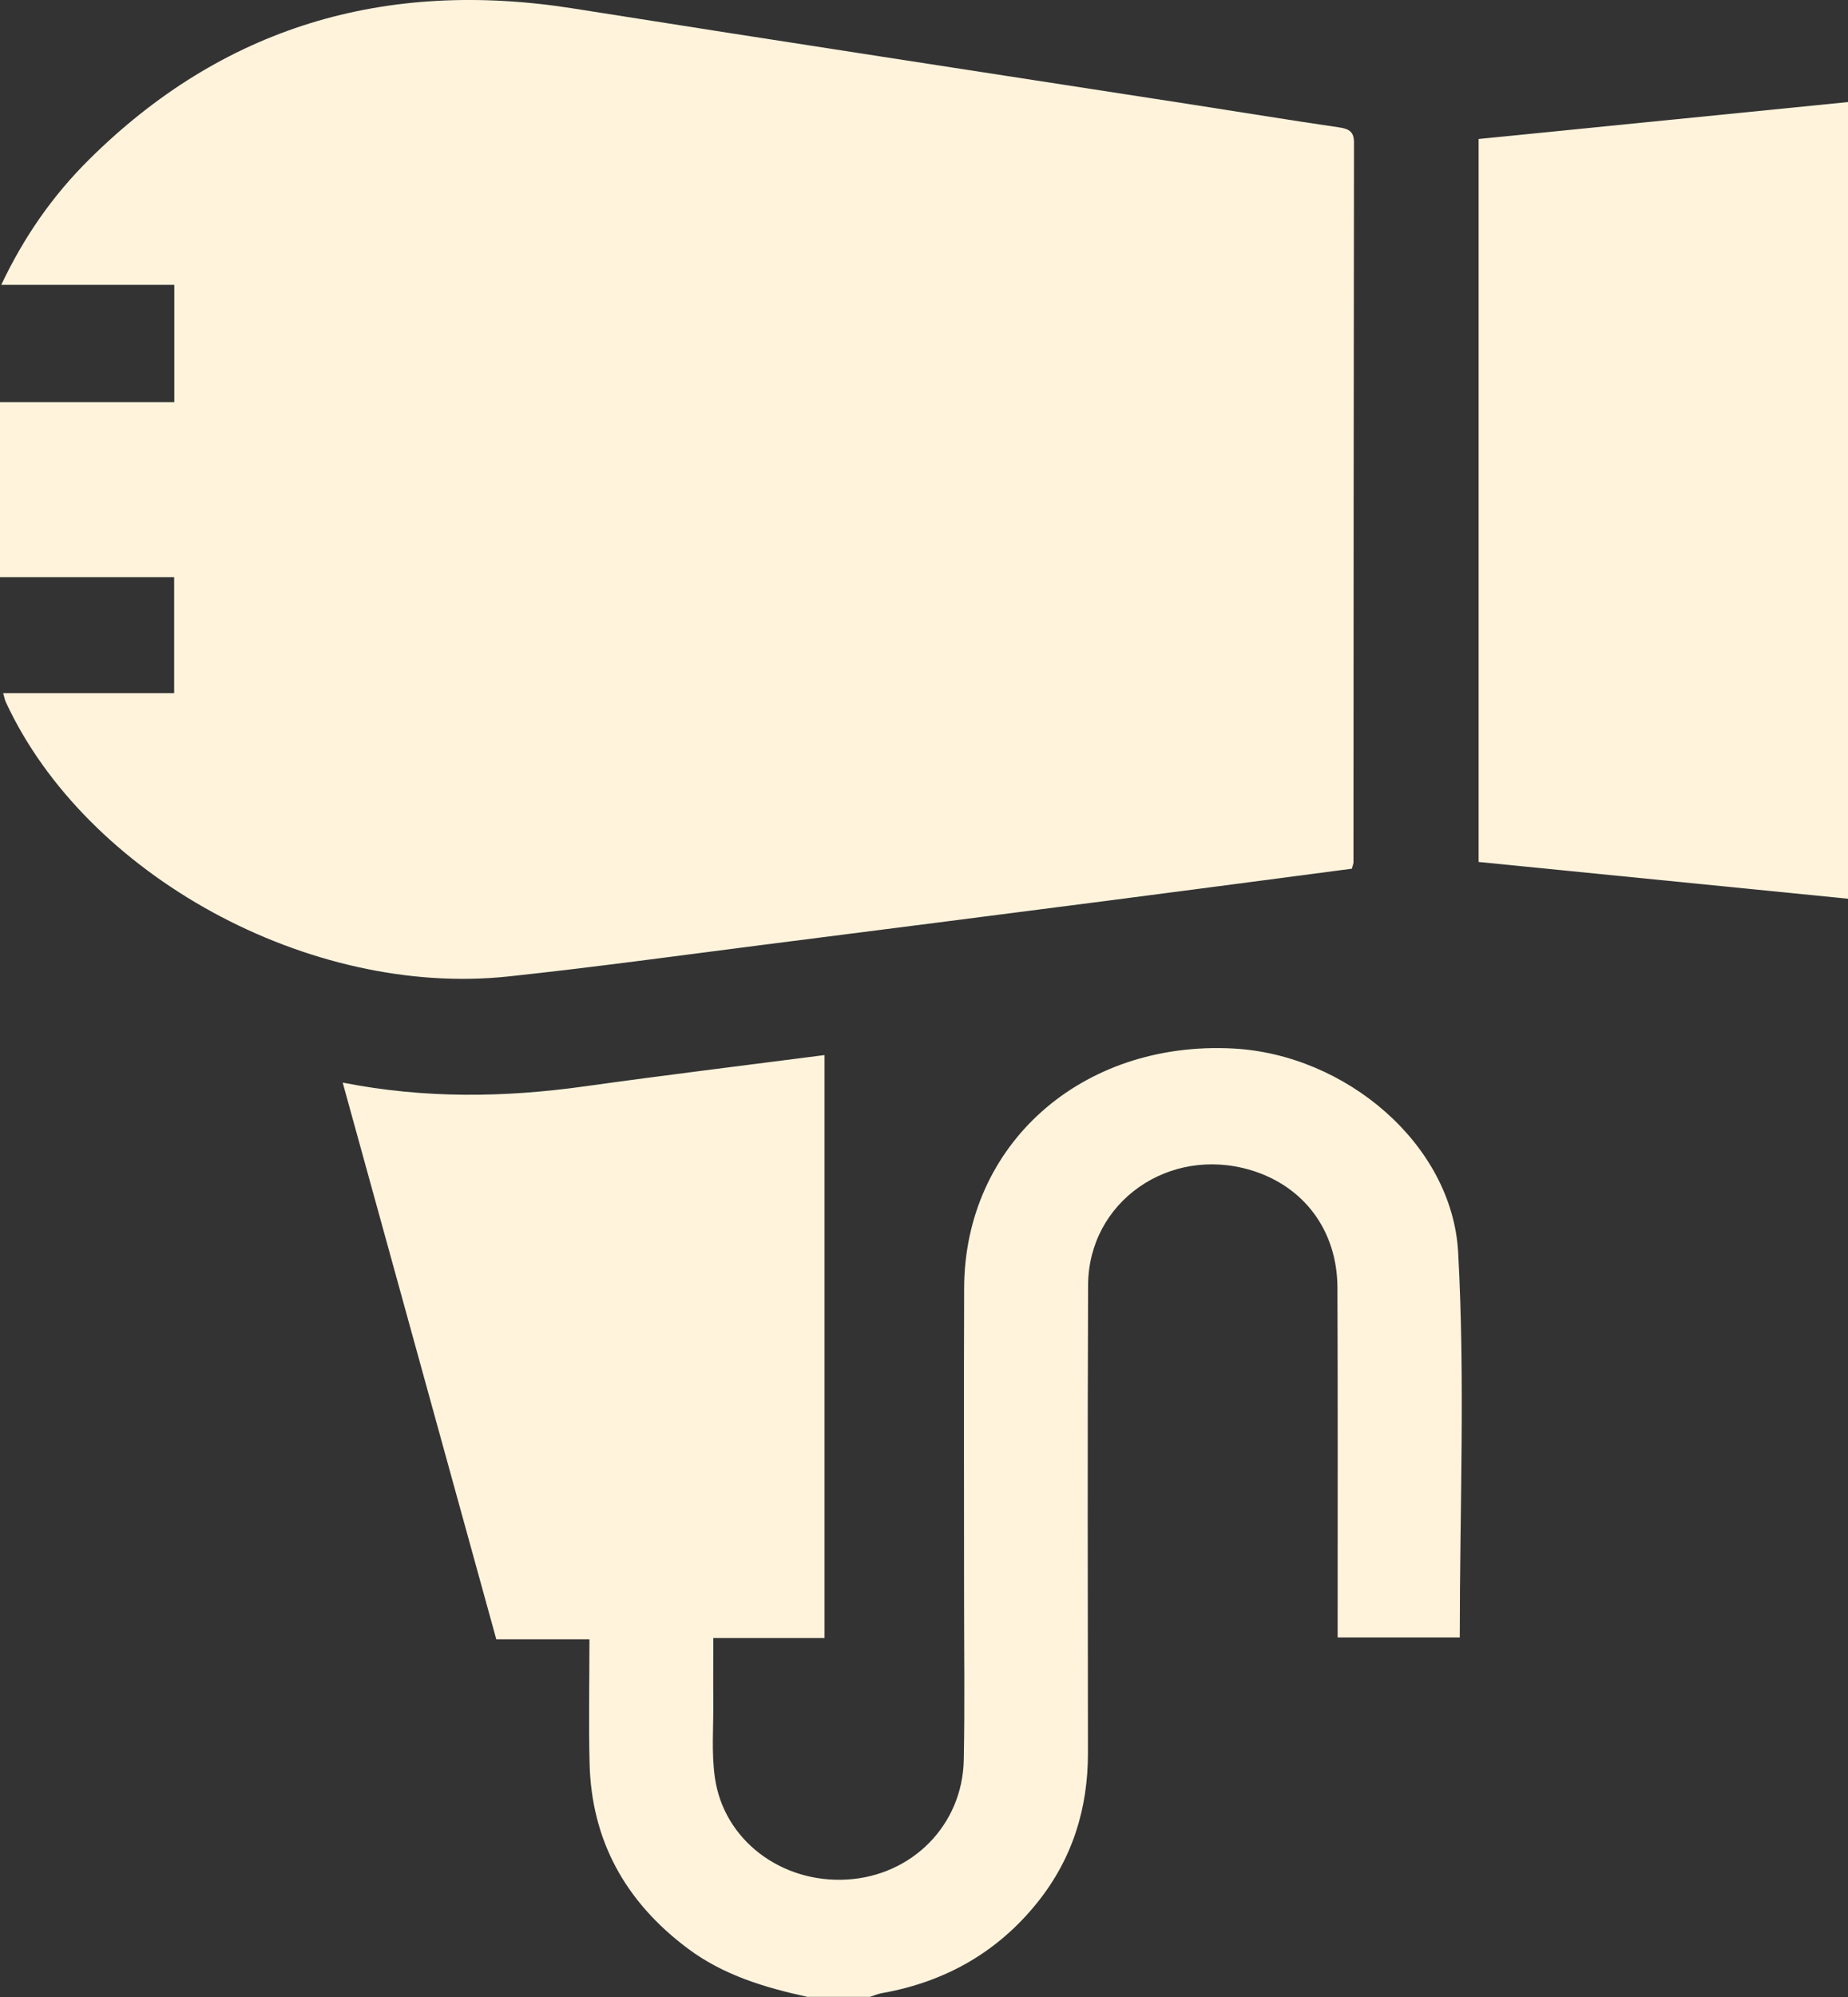 <?xml version="1.0" encoding="UTF-8"?> <svg xmlns="http://www.w3.org/2000/svg" width="25" height="27" viewBox="0 0 25 27" fill="none"><rect x="0" y="0" width="25" height="27" fill="#333333" stroke="none"/><path d="M10.932 27C10.349 26.874 9.787 26.705 9.308 26.347C8.452 25.709 8.003 24.876 7.976 23.847C7.962 23.296 7.974 22.744 7.974 22.164H6.714C6.022 19.659 5.337 17.174 4.636 14.637C5.748 14.856 6.827 14.839 7.908 14.688C8.981 14.538 10.057 14.407 11.154 14.265V22.147H9.65C9.65 22.454 9.647 22.731 9.65 23.007C9.653 23.35 9.623 23.697 9.671 24.034C9.791 24.878 10.569 25.463 11.457 25.412C12.339 25.361 13.021 24.675 13.038 23.794C13.053 23.057 13.042 22.318 13.042 21.579C13.042 20.19 13.038 18.801 13.043 17.413C13.05 15.473 14.629 14.07 16.68 14.176C18.203 14.255 19.645 15.468 19.726 16.931C19.821 18.656 19.748 20.39 19.748 22.139H18.096C18.096 22.04 18.096 21.939 18.096 21.839C18.096 20.362 18.099 18.885 18.093 17.408C18.09 16.635 17.638 16.035 16.919 15.82C15.814 15.49 14.726 16.249 14.72 17.373C14.711 19.483 14.716 21.592 14.718 23.702C14.718 24.446 14.512 25.126 14.034 25.722C13.5 26.388 12.794 26.796 11.925 26.949C11.872 26.958 11.822 26.981 11.77 26.998H10.933L10.932 27Z" fill="#FFF3DC"></path><path d="M18.289 11.745C17.198 11.888 16.113 12.032 15.028 12.172C13.454 12.375 11.879 12.577 10.303 12.777C9.161 12.923 8.02 13.08 6.876 13.202C4.186 13.489 1.164 11.834 0.08 9.495C0.066 9.466 0.06 9.432 0.043 9.372H2.356V7.803H0V5.437H2.358V3.851H0.017C0.329 3.193 0.717 2.641 1.205 2.157C3.004 0.372 5.195 -0.292 7.766 0.116C10.552 0.558 13.341 0.982 16.128 1.414C16.788 1.516 17.447 1.625 18.108 1.721C18.253 1.742 18.317 1.78 18.317 1.929C18.312 5.172 18.312 8.416 18.31 11.659C18.31 11.676 18.302 11.693 18.288 11.745H18.289Z" fill="#FFF3DC"></path><path d="M25 1.38V12.151C23.331 11.985 21.672 11.82 20.003 11.654V1.879C21.662 1.714 23.315 1.549 25 1.38Z" fill="#FFF3DC"></path></svg> 